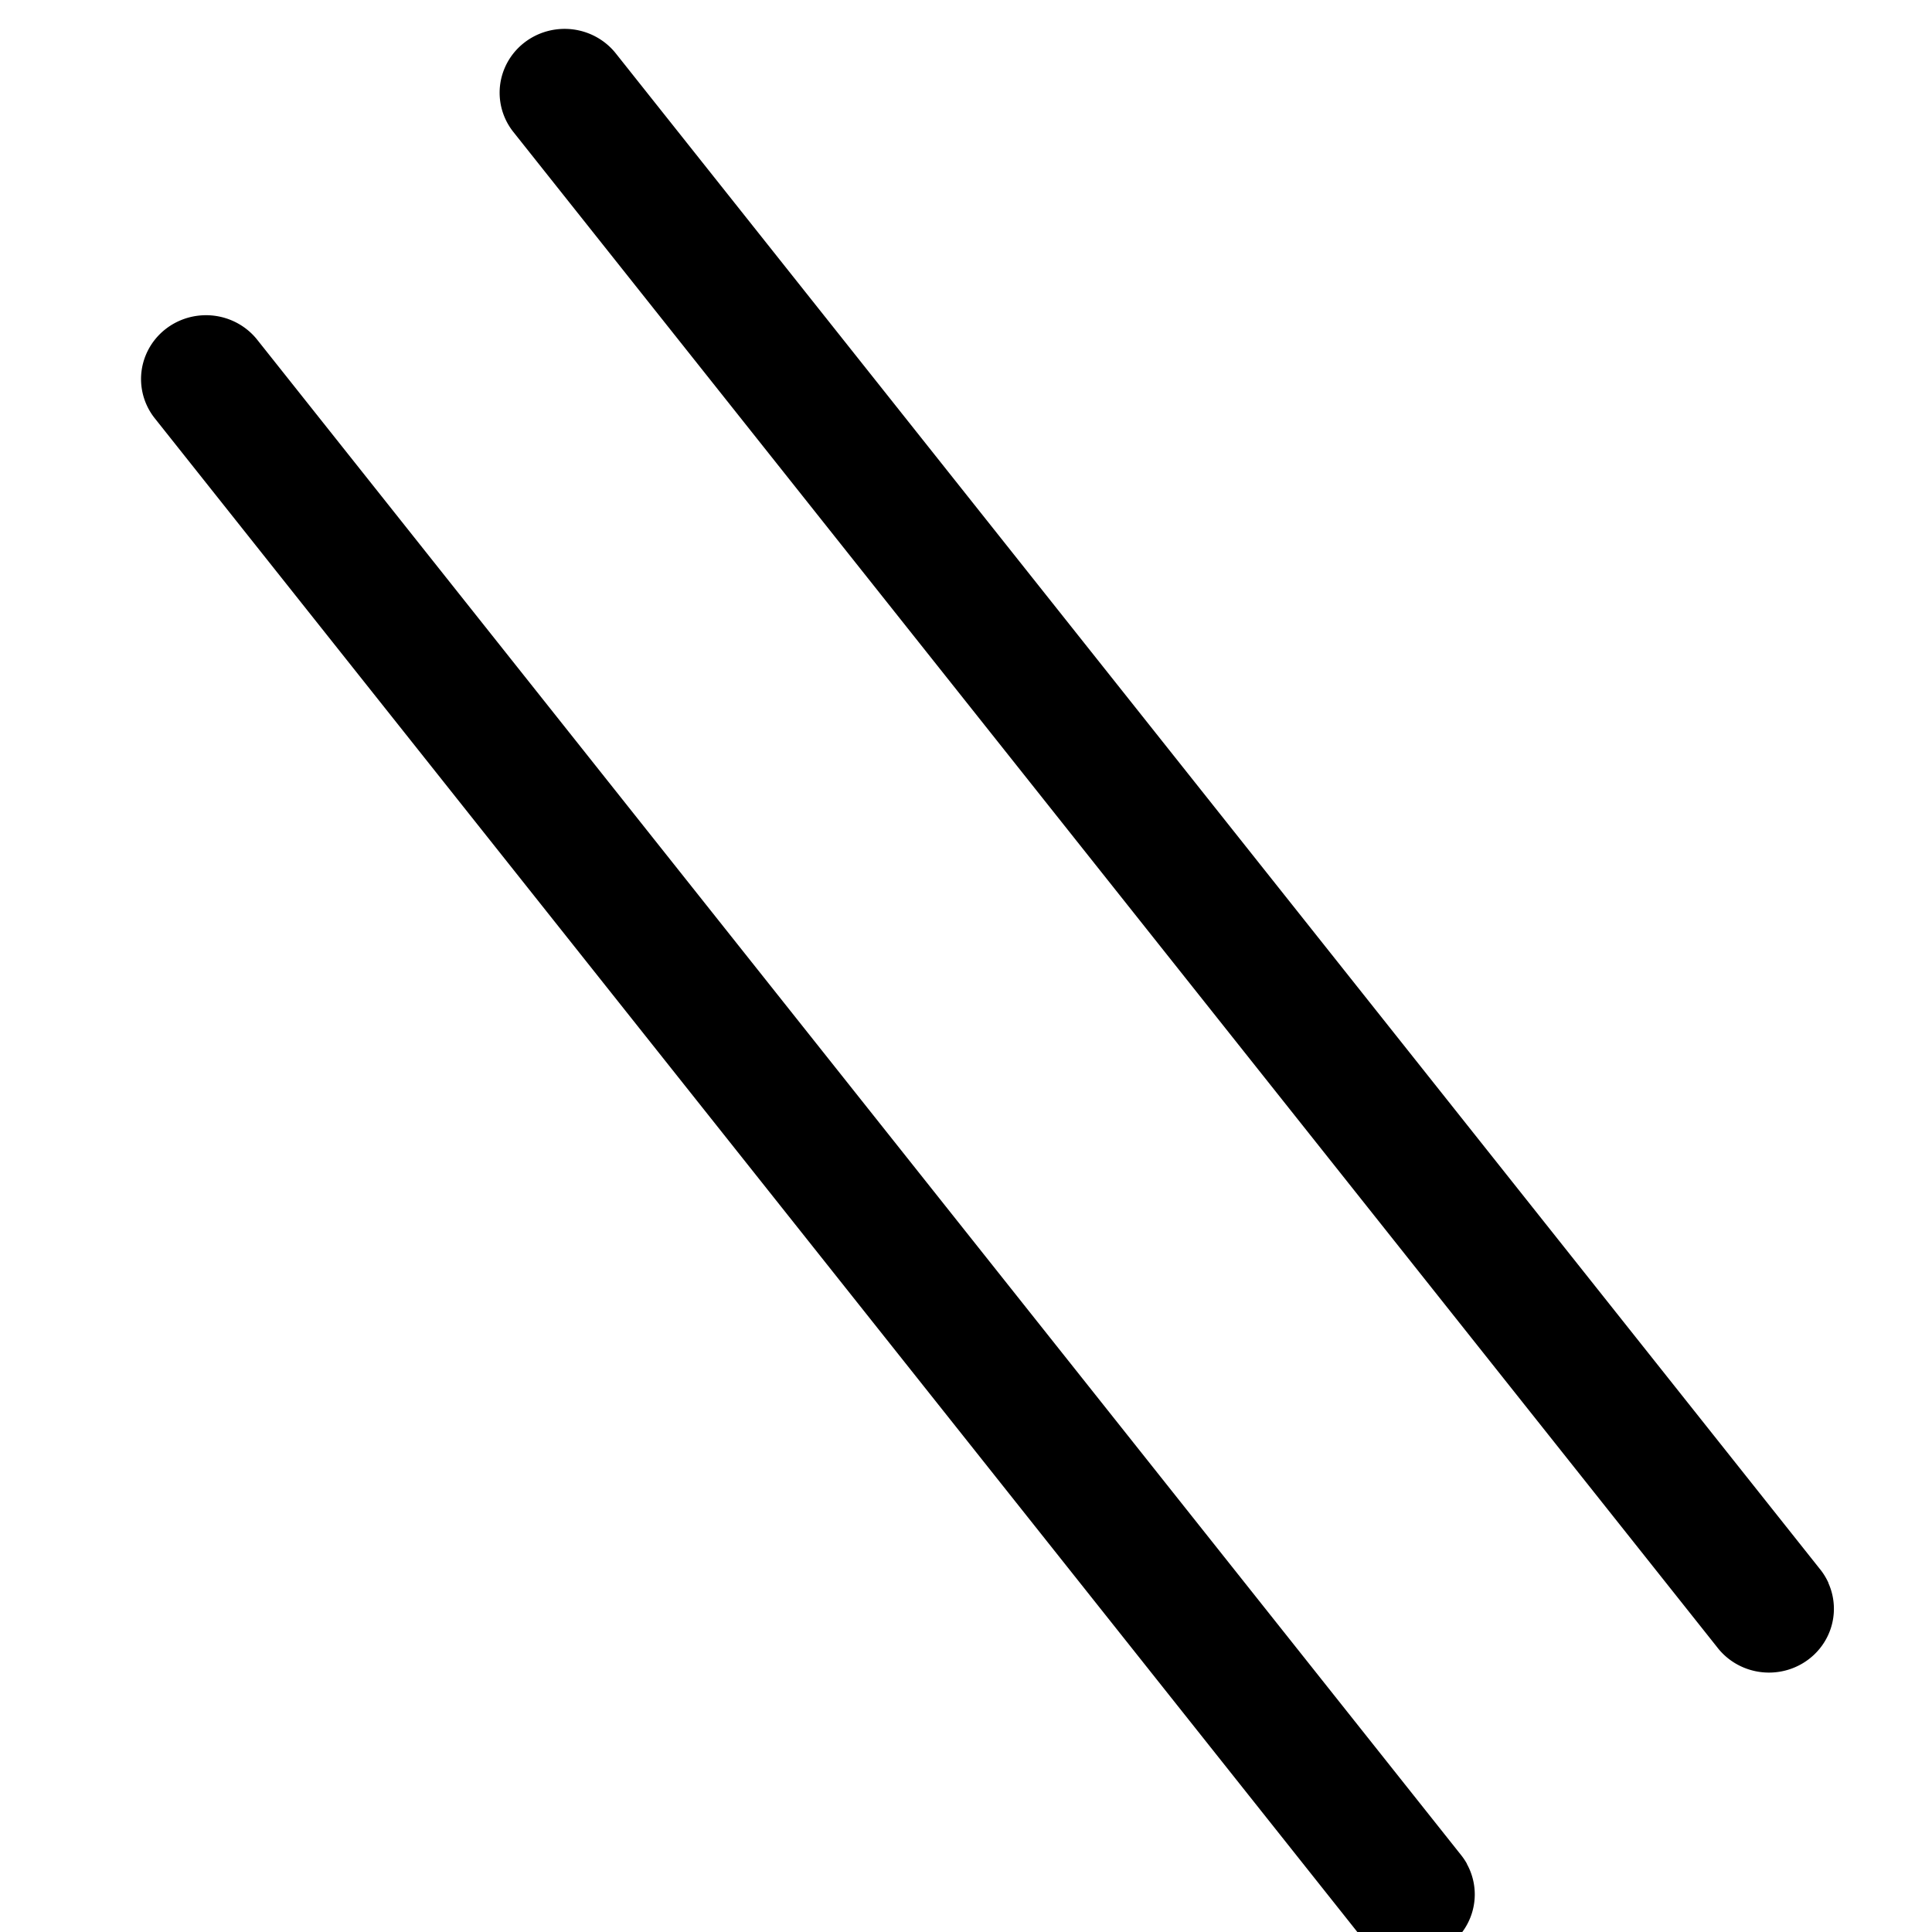 <?xml version='1.0' encoding='UTF-8'?>
<!-- Created with Inkscape (http://www.inkscape.org/) and export_objects.py -->
<svg xmlns:cc="http://creativecommons.org/ns#" xmlns:dc="http://purl.org/dc/elements/1.1/" xmlns:inkscape="http://www.inkscape.org/namespaces/inkscape" xmlns:rdf="http://www.w3.org/1999/02/22-rdf-syntax-ns#" xmlns:sodipodi="http://sodipodi.sourceforge.net/DTD/sodipodi-0.dtd" xmlns:xlink="http://www.w3.org/1999/xlink" xmlns="http://www.w3.org/2000/svg" version="1.1" id="svg1" width="16" height="16" viewBox="0 0 16 16" sodipodi:docname="draw-geometry-line-parallel-symbolic.svg">
<sodipodi:namedview objecttolerance="10" gridtolerance="10" guidetolerance="10" id="namedview" showgrid="true" inkscape:zoom="0.6002936" inkscape:cx="732.67439" inkscape:cy="-567.94603" inkscape:window-width="1920" inkscape:window-height="1016" inkscape:window-x="0" inkscape:window-y="27" inkscape:window-maximized="1" inkscape:current-layer="layer1">
    <inkscape:grid type="xygrid" id="grid"/>
  </sodipodi:namedview>
  <g transform="translate(-589,-589.362)" inkscape:label="00224" id="draw-geometry-line-parallel">
      <path inkscape:connector-curvature="0" id="rect13700" d="m 589,77 h 16 v 16 h -16 z" style="opacity:0;fill:none" transform="translate(0,512.362)"/>
      <g transform="matrix(0.462,0.954,-0.971,0.454,373.195,-93.532)" id="g6231">
        <path inkscape:connector-curvature="0" id="path4418-8-1-0-1-4-4" d="m 687.16,89.104 a 0.5,0.5 0 0 0 -0.133,0.014 l -14.707,3.268 a 0.5,0.5 0 1 0 0.217,0.977 l 14.707,-3.268 a 0.5,0.5 0 0 0 -0.084,-0.99 z" style="opacity:1;stroke-linecap:round"/>
        <path inkscape:connector-curvature="0" id="path4418-8-1-0-1-4-4-6" d="m 687.951,92.564 a 0.5,0.5 0 0 0 -0.084,0.012 l -14.707,3.268 a 0.5,0.5 0 1 0 0.217,0.977 l 14.707,-3.268 a 0.5,0.5 0 0 0 -0.133,-0.988 z" style="opacity:1;stroke-linecap:round"/>
      </g>
    </g>
    </svg>
